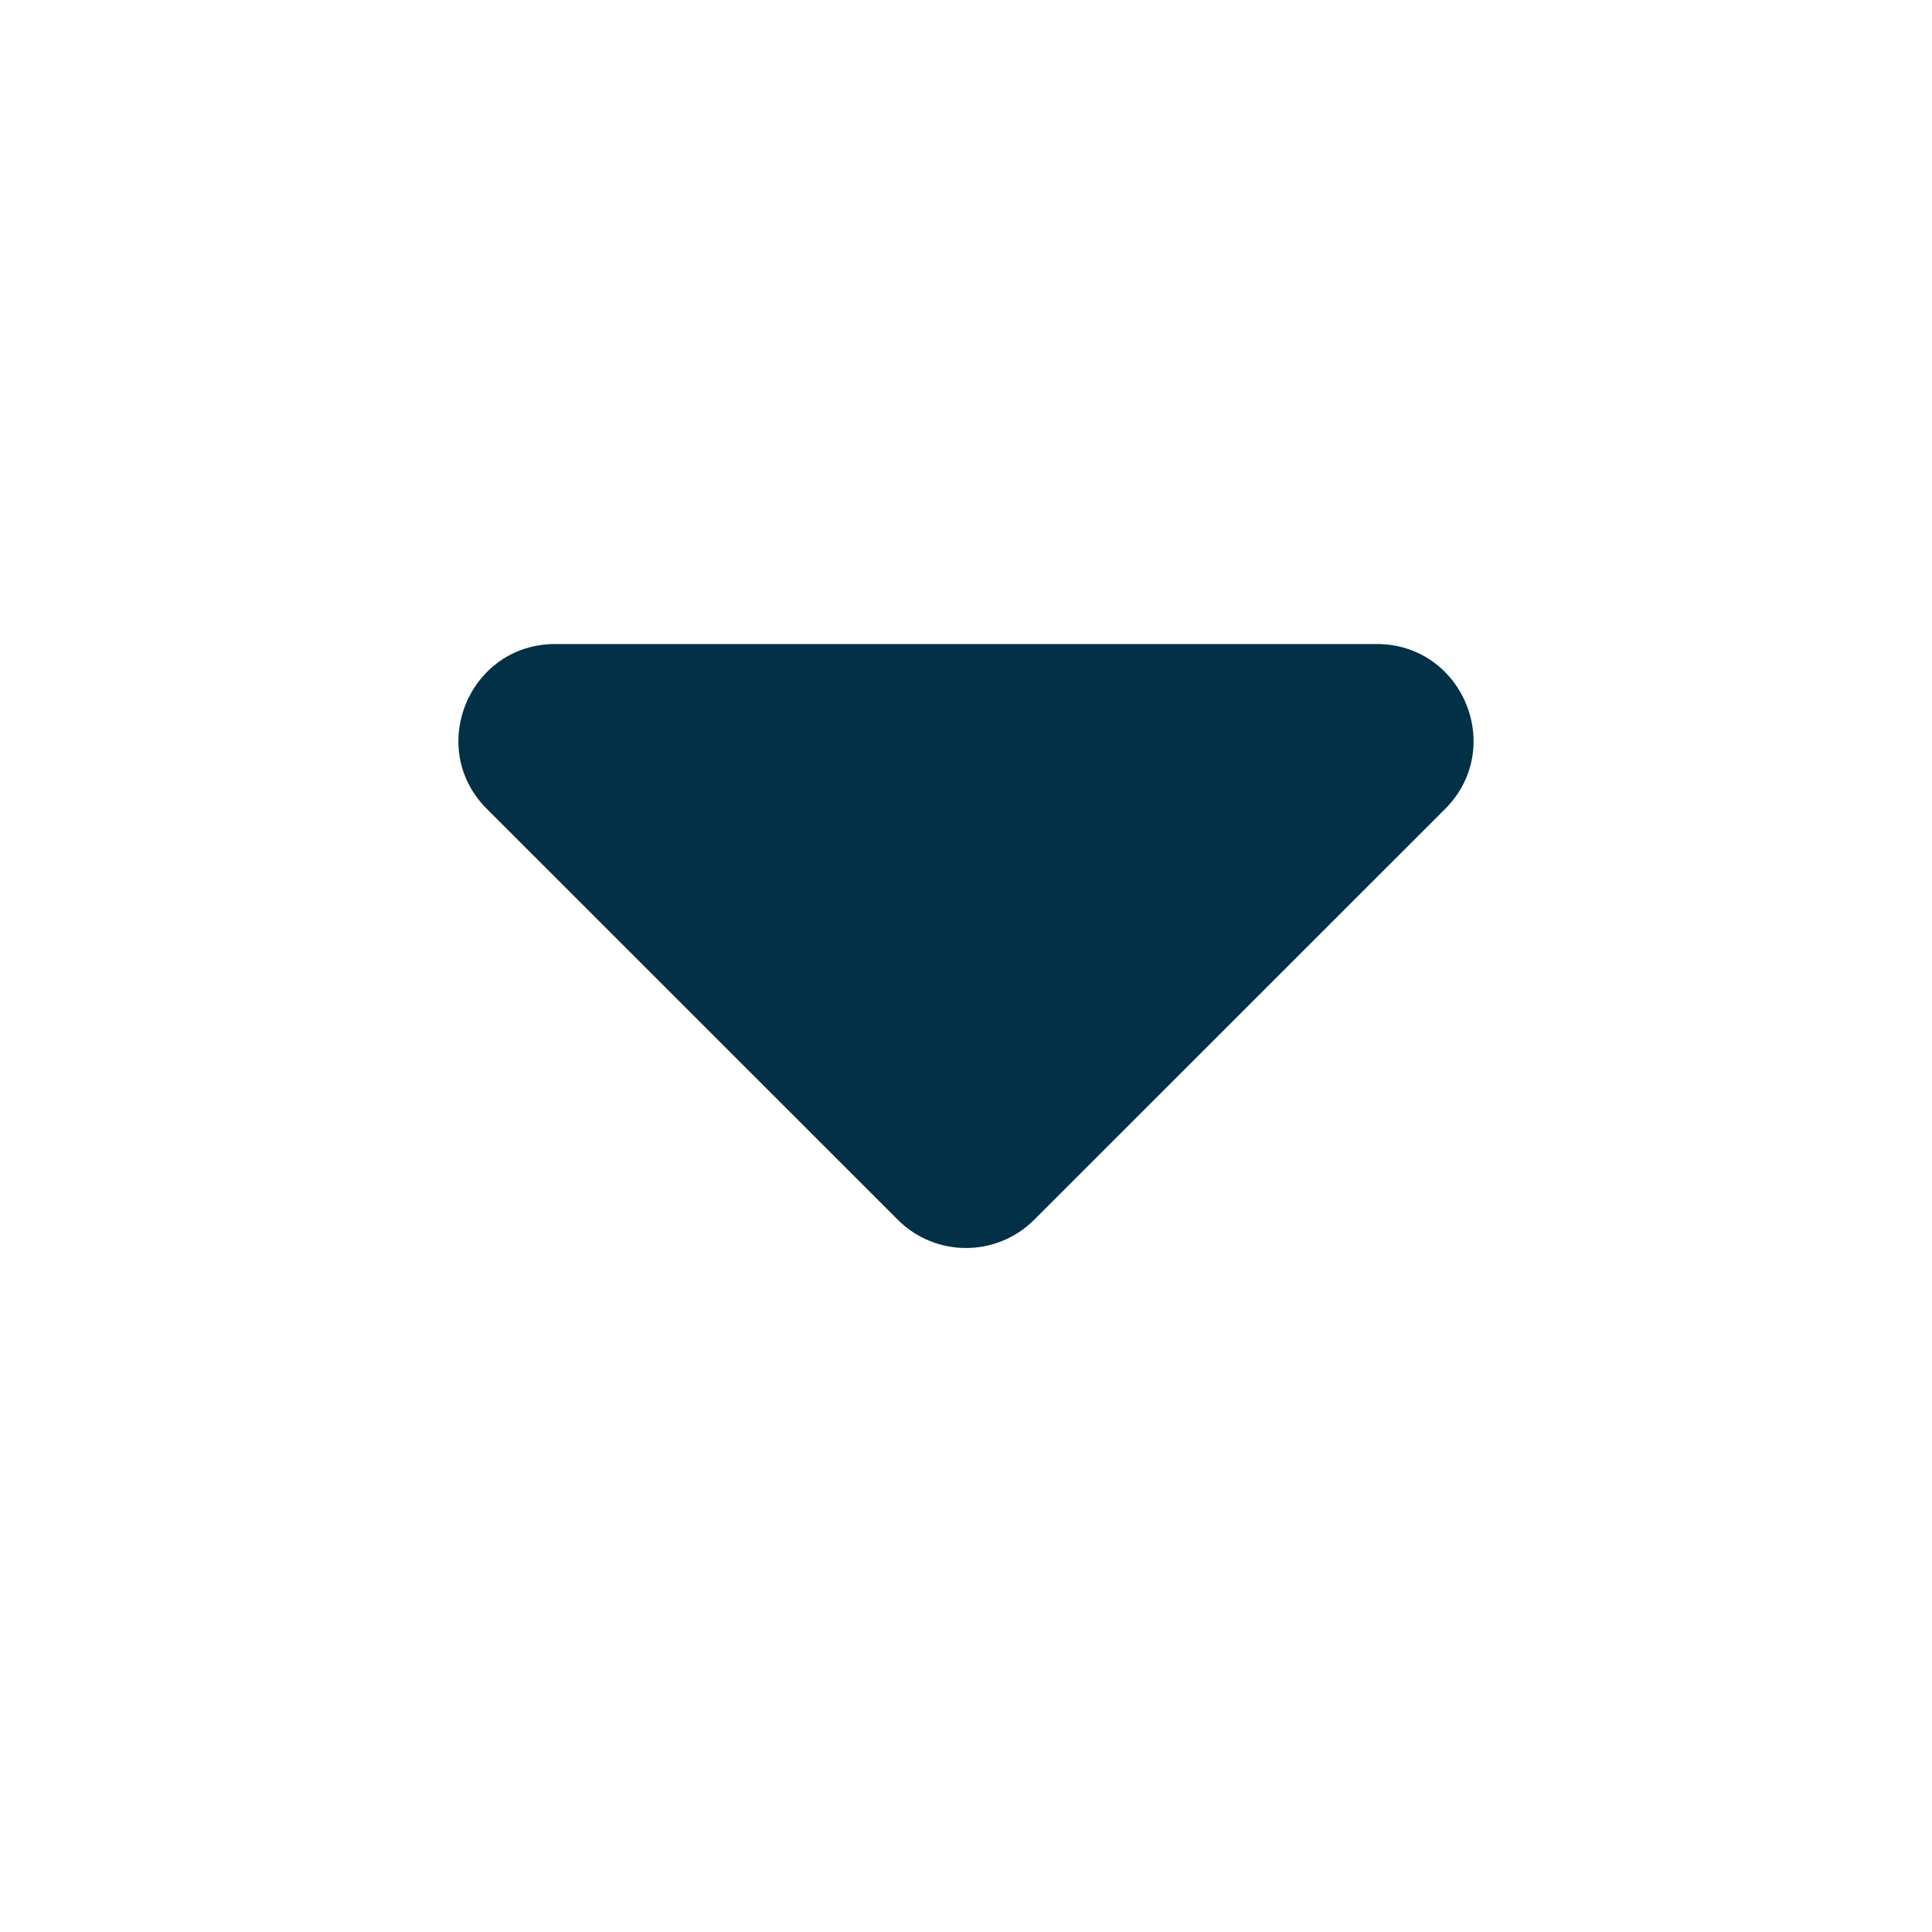 <svg width="20" height="20" viewBox="0 0 20 20" fill="none" xmlns="http://www.w3.org/2000/svg">
<path d="M14.96 8.374C15.589 7.744 15.143 6.667 14.252 6.667H5.747C4.857 6.667 4.41 7.744 5.04 8.374L9.293 12.626C9.683 13.017 10.316 13.017 10.707 12.626L14.96 8.374Z" fill="#023047"/>
</svg>

